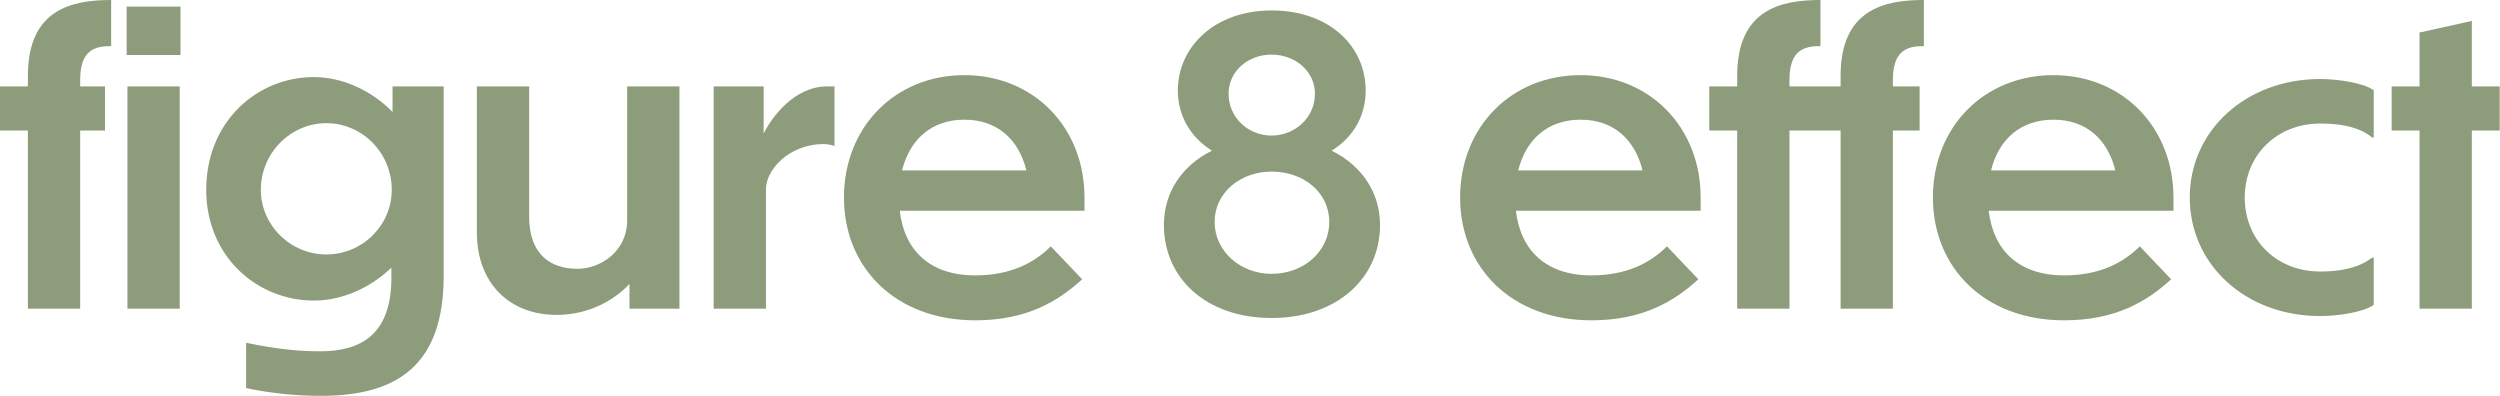 <svg width="284" height="45" viewBox="0 0 284 45" fill="none" xmlns="http://www.w3.org/2000/svg">
<path d="M283.967 14.828H280.799V35.068H274.86V14.828H271.692V9.812H274.86V3.696L280.799 2.376V9.812H283.967V14.828Z" fill="#8D9C7A"></path>
<path d="M269.656 29.26V34.628C268.468 35.508 265.432 35.904 263.584 35.904C255.092 35.904 248.756 30.052 248.756 22.44C248.756 14.872 255.092 8.976 263.584 8.976C265.432 8.976 268.424 9.372 269.656 10.252V15.62H269.48C267.808 14.256 265.432 14.036 263.584 14.036C258.612 14.036 255.004 17.644 255.004 22.44C255.004 27.28 258.612 30.844 263.584 30.844C265.432 30.844 267.808 30.58 269.48 29.26H269.656Z" fill="#8D9C7A"></path>
<path d="M246.641 31.724C243.869 34.276 240.261 36.388 234.497 36.388C225.433 36.388 219.581 30.404 219.581 22.44C219.581 14.432 225.389 8.536 233.265 8.536C241.097 8.536 246.905 14.432 246.905 22.44V23.936H225.917C226.445 28.468 229.349 31.284 234.497 31.284C238.413 31.284 241.141 29.92 243.077 27.984L246.641 31.724ZM233.265 13.596C229.569 13.596 227.061 15.796 226.181 19.36H240.305C239.425 15.796 236.961 13.596 233.265 13.596Z" fill="#8D9C7A"></path>
<path d="M209.092 35.068V14.828H203.284V35.068H197.344V14.828H194.176V9.812H197.344V8.624C197.344 1.056 202.316 0 206.804 0V5.236C204.956 5.236 203.284 5.676 203.284 9.064V9.812H209.092V8.624C209.092 1.056 214.064 0 218.552 0V5.236C216.704 5.236 215.032 5.676 215.032 9.064V9.812H218.068V14.828H215.032V35.068H209.092Z" fill="#8D9C7A"></path>
<path d="M192.93 31.724C190.158 34.276 186.55 36.388 180.786 36.388C171.722 36.388 165.87 30.404 165.87 22.44C165.87 14.432 171.678 8.536 179.554 8.536C187.386 8.536 193.194 14.432 193.194 22.44V23.936H172.206C172.734 28.468 175.638 31.284 180.786 31.284C184.702 31.284 187.43 29.92 189.366 27.984L192.93 31.724ZM179.554 13.596C175.858 13.596 173.35 15.796 172.47 19.36H186.594C185.714 15.796 183.25 13.596 179.554 13.596Z" fill="#8D9C7A"></path>
<path d="M156.77 25.564C156.77 31.592 151.886 36.124 144.45 36.124C137.014 36.124 132.218 31.592 132.218 25.564C132.218 21.868 134.242 18.832 137.674 17.116C135.21 15.576 133.802 13.112 133.802 10.296C133.802 5.324 137.982 1.188 144.45 1.188C151.094 1.188 155.142 5.324 155.142 10.296C155.142 13.112 153.778 15.576 151.27 17.116C154.746 18.832 156.77 21.912 156.77 25.564ZM144.45 15.4C147.09 15.4 149.378 13.376 149.378 10.648C149.378 8.096 147.134 6.204 144.45 6.204C141.766 6.204 139.566 8.096 139.566 10.648C139.566 13.332 141.766 15.4 144.45 15.4ZM144.45 31.108C148.102 31.108 151.006 28.556 151.006 25.212C151.006 21.868 148.102 19.492 144.45 19.492C140.93 19.492 137.982 21.868 137.982 25.212C137.982 28.556 140.93 31.108 144.45 31.108Z" fill="#8D9C7A"></path>
<path d="M122.934 31.724C120.162 34.276 116.554 36.388 110.79 36.388C101.726 36.388 95.874 30.404 95.874 22.44C95.874 14.432 101.682 8.536 109.558 8.536C117.39 8.536 123.198 14.432 123.198 22.44V23.936H102.21C102.738 28.468 105.642 31.284 110.79 31.284C114.706 31.284 117.434 29.92 119.37 27.984L122.934 31.724ZM109.558 13.596C105.862 13.596 103.354 15.796 102.474 19.36H116.598C115.718 15.796 113.254 13.596 109.558 13.596Z" fill="#8D9C7A"></path>
<path d="M87.012 21.472V35.068H81.072V9.812H86.748V15.18C87.716 13.2 90.312 9.812 93.964 9.812H94.8V16.588C94.536 16.456 93.92 16.368 93.568 16.368C89.564 16.368 87.012 19.36 87.012 21.472Z" fill="#8D9C7A"></path>
<path d="M71.508 35.068V32.252C69.836 34.056 66.932 35.772 63.236 35.772C57.912 35.772 54.172 32.208 54.172 26.4V9.812H60.112V24.596C60.112 28.996 62.62 30.536 65.612 30.536C68.164 30.536 71.244 28.6 71.244 25.036V9.812H77.184V35.068H71.508Z" fill="#8D9C7A"></path>
<path d="M50.4 31.372C50.4 41.36 45.252 44.968 36.496 44.968C33.944 44.968 31.128 44.748 27.96 44.088V38.94C31.568 39.688 34.032 39.908 36.364 39.908C40.896 39.908 44.46 38.104 44.46 31.548V30.404C42.04 32.736 38.828 34.144 35.66 34.144C29.236 34.144 23.428 29.172 23.428 21.56C23.428 13.816 29.192 8.756 35.66 8.756C38.872 8.756 42.172 10.252 44.592 12.716V9.812H50.4V31.372ZM37.068 28.908C41.16 28.908 44.504 25.608 44.504 21.56C44.504 17.38 41.16 13.992 37.068 13.992C33.02 13.992 29.632 17.38 29.632 21.56C29.632 25.608 33.02 28.908 37.068 28.908Z" fill="#8D9C7A"></path>
<path d="M11.924 14.828H9.108V35.068H3.168V14.828H0V9.812H3.168V8.624C3.168 1.056 8.14 0 12.628 0V5.236C10.78 5.236 9.108 5.676 9.108 9.064V9.812H11.924V14.828ZM20.504 0.748V6.248H14.388V0.748H20.504ZM20.416 9.812V35.068H14.476V9.812H20.416Z" fill="#8D9C7A"></path>
</svg>
